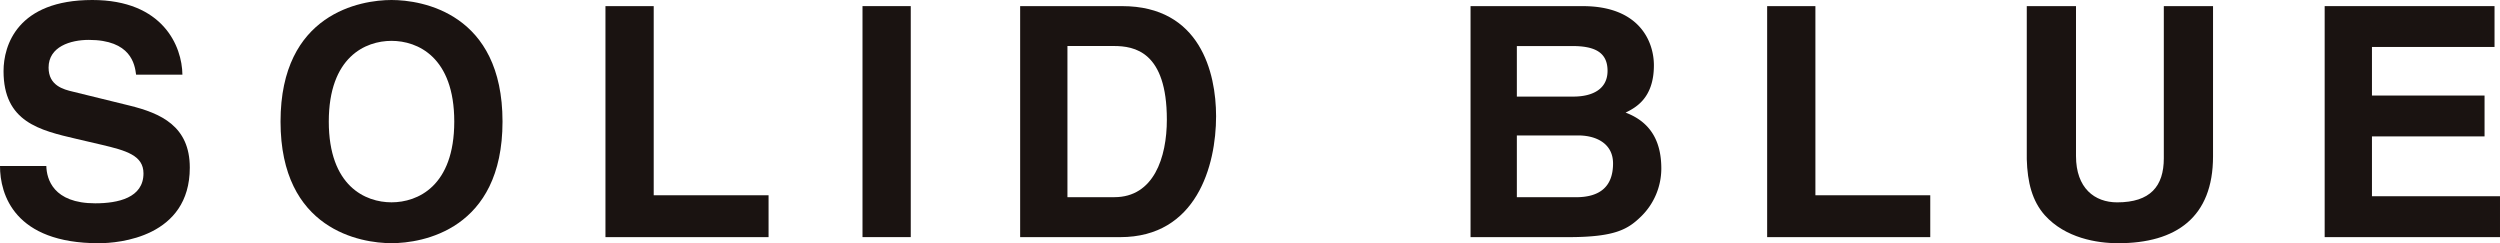 <svg id="グループ_460" data-name="グループ 460" xmlns="http://www.w3.org/2000/svg" xmlns:xlink="http://www.w3.org/1999/xlink" width="322.5" height="31.375" viewBox="0 0 322.5 31.375">
  <defs>
    <clipPath id="clip-path">
      <rect id="長方形_3507" data-name="長方形 3507" width="322.5" height="31.375" fill="none"/>
    </clipPath>
  </defs>
  <g id="グループ_459" data-name="グループ 459" transform="translate(0 0)" clip-path="url(#clip-path)">
    <path id="パス_342" data-name="パス 342" d="M5.976,21.414c.042,1.66.872,4.814,6.308,4.814,2.947,0,6.225-.706,6.225-3.86,0-2.324-2.241-2.947-5.4-3.694l-3.2-.747C5.1,16.808.457,15.729.457,9.172.457,5.852,2.241,0,11.911,0c9.13,0,11.579,5.976,11.62,9.628H17.555c-.166-1.328-.664-4.482-6.1-4.482-2.366,0-5.188.872-5.188,3.569,0,2.324,1.909,2.822,3.154,3.113l7.263,1.785c4.067,1,7.8,2.656,7.8,8.01,0,8.964-9.13,9.753-11.745,9.753C1.868,31.375,0,25.108,0,21.414Z" transform="translate(0 0)" fill="#1a1311"/>
    <path id="パス_343" data-name="パス 343" d="M24.537,15.687c0-8.342,4.731-10.417,8.093-10.417s8.093,2.075,8.093,10.417S35.991,26.1,32.63,26.1s-8.093-2.075-8.093-10.417m-6.225,0c0,13.986,10.375,15.687,14.318,15.687s14.318-1.7,14.318-15.687S36.572,0,32.63,0,18.312,1.7,18.312,15.687" transform="translate(17.877 0)" fill="#1a1311"/>
    <path id="パス_344" data-name="パス 344" d="M45.747,24.8H60.563v5.4H39.522V.4h6.225Z" transform="translate(38.582 0.39)" fill="#1a1311"/>
    <rect id="長方形_3506" data-name="長方形 3506" width="6.225" height="29.798" transform="translate(111.263 0.789)" fill="#1a1311"/>
    <path id="パス_345" data-name="パス 345" d="M72.692,5.545h5.976c2.656,0,6.848.706,6.848,9.5,0,4.9-1.7,10-6.765,10H72.692ZM66.591,30.2H79.5c9.836,0,12.367-9.213,12.367-15.6C91.865,8.948,89.79.4,79.747.4H66.591Z" transform="translate(65.008 0.39)" fill="#1a1311"/>
    <path id="パス_346" data-name="パス 346" d="M101.965,17.082h7.929c2.239,0,4.48,1,4.48,3.611,0,3.03-1.743,4.358-4.773,4.358h-7.636ZM95.991,30.2h12.614c6.1,0,7.721-1.038,9.421-2.7a8.659,8.659,0,0,0,2.575-6.142c0-2.947-.956-5.852-4.607-7.221,1.245-.623,3.65-1.826,3.65-6.1,0-3.071-1.868-7.636-9.17-7.636H95.991Zm5.974-24.651H109.1c2.822,0,4.565.747,4.565,3.2,0,2.366-1.949,3.32-4.4,3.32h-7.3Z" transform="translate(93.709 0.39)" fill="#1a1311"/>
    <path id="パス_347" data-name="パス 347" d="M121.578,24.8h14.816v5.4H115.352V.4h6.225Z" transform="translate(112.61 0.39)" fill="#1a1311"/>
    <path id="パス_348" data-name="パス 348" d="M156.327,19.78c0,7.844-4.731,11.205-12.241,11.205-2.739,0-6.808-.664-9.462-3.611-1.62-1.826-2.241-4.233-2.324-7.221V.4h6.35V19.738c0,4.15,2.405,5.976,5.31,5.976,4.275,0,6.018-2.075,6.018-5.686V.4h6.35Z" transform="translate(129.154 0.39)" fill="#1a1311"/>
    <path id="パス_349" data-name="パス 349" d="M173.657,5.669H157.845v6.267H172.37v5.271H157.845v7.719h16.517V30.2H151.745V.4h21.912Z" transform="translate(148.137 0.389)" fill="#1a1311"/>
  </g>
</svg>
